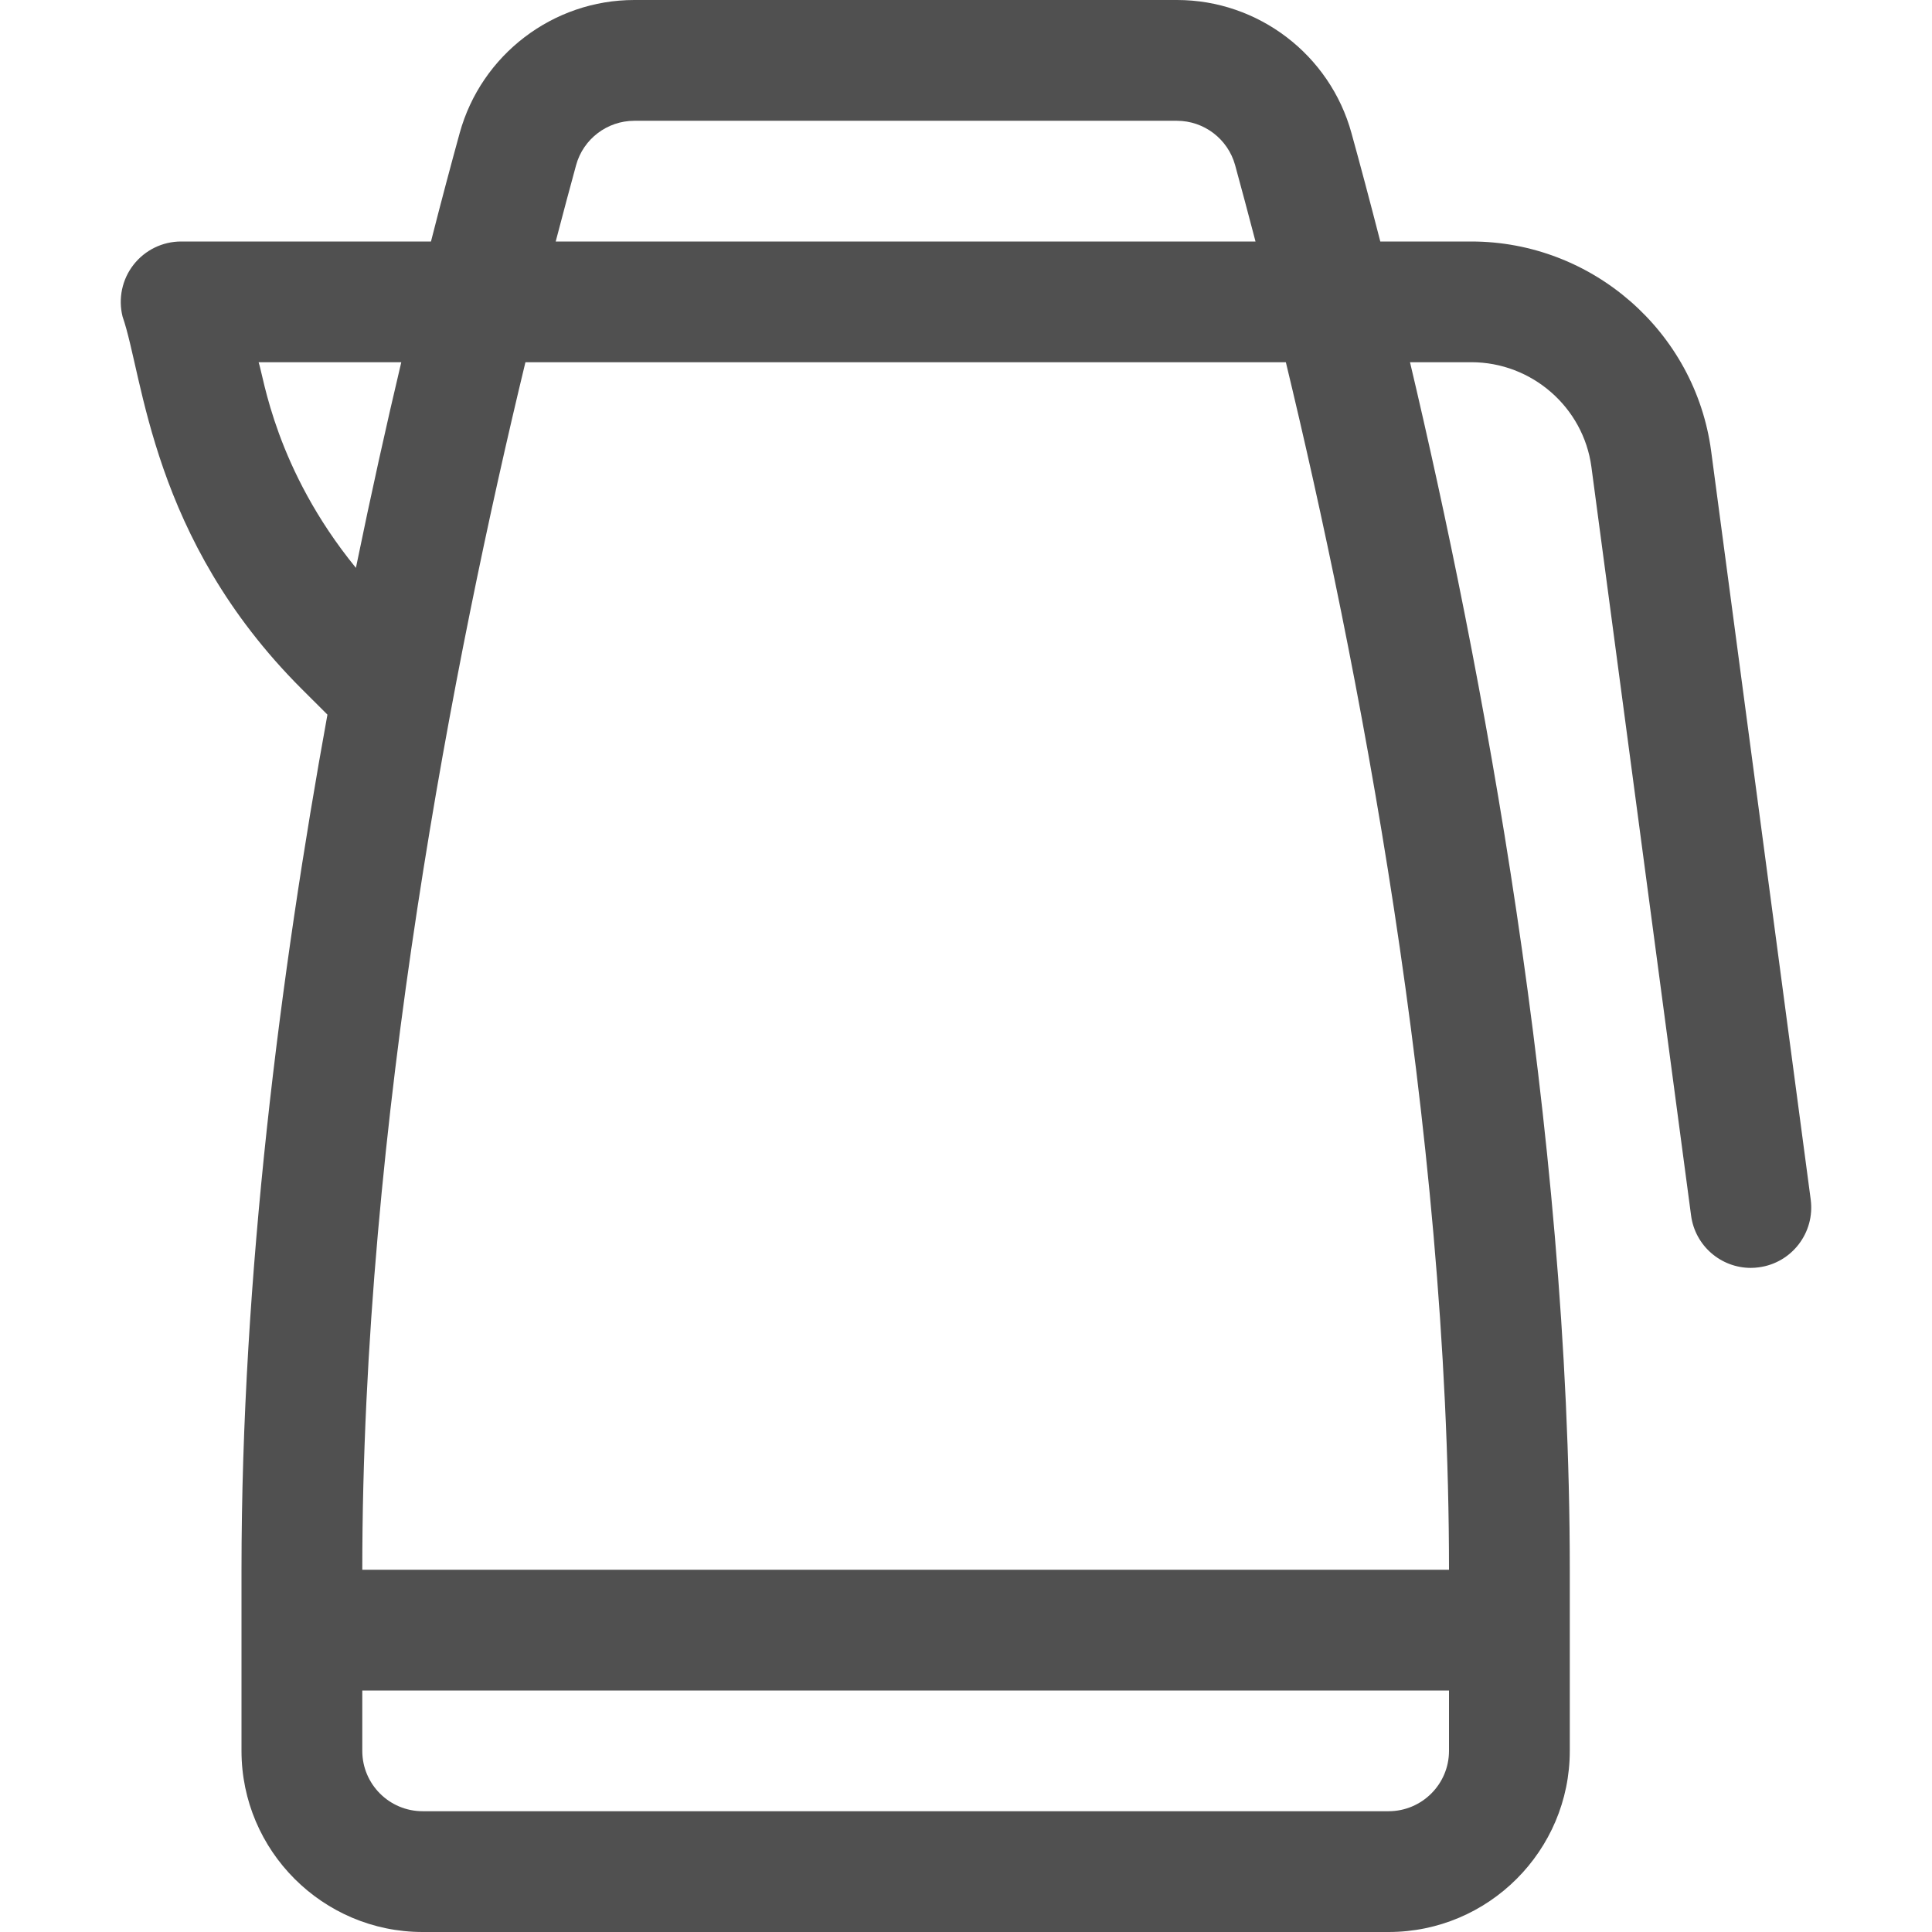 <svg width="27" height="27" viewBox="0 0 27 27" fill="none" xmlns="http://www.w3.org/2000/svg">
<g id="electric-kettle 1">
<path id="Vector" d="M23.913 6.3C23.689 4.632 22.249 3.375 20.562 3.375H19.29C19.14 2.793 19.004 2.282 18.887 1.86C18.586 0.764 17.583 0 16.449 0H8.864C7.729 0 6.726 0.764 6.424 1.86C6.308 2.282 6.171 2.793 6.023 3.375H2.531C2.271 3.375 2.026 3.495 1.866 3.7C1.706 3.905 1.65 4.172 1.713 4.425C2.007 5.265 2.109 7.521 4.213 9.625L4.576 9.987C3.919 13.599 3.375 17.828 3.375 21.938V24.469C3.375 25.864 4.511 27 5.906 27H19.406C20.802 27 21.938 25.864 21.938 24.469V21.938C21.938 15.739 20.7 9.267 19.705 5.062H20.562C21.407 5.062 22.128 5.691 22.24 6.524L23.633 16.986C23.689 17.411 24.051 17.719 24.468 17.719C24.505 17.719 24.543 17.716 24.58 17.711C25.042 17.65 25.366 17.225 25.305 16.764L23.913 6.3ZM8.051 2.308C8.151 1.942 8.486 1.688 8.864 1.688H16.448C16.826 1.688 17.16 1.942 17.261 2.308C17.345 2.615 17.443 2.981 17.546 3.375H7.766C7.869 2.981 7.967 2.615 8.051 2.308ZM3.614 5.062H5.608C5.402 5.931 5.187 6.897 4.974 7.936C3.846 6.553 3.686 5.266 3.614 5.062ZM19.406 25.312H5.906C5.441 25.312 5.063 24.934 5.063 24.469V23.625H20.25V24.469C20.25 24.934 19.871 25.312 19.406 25.312ZM20.25 21.938H5.063C5.063 15.702 6.353 9.162 7.343 5.062H17.97C18.959 9.162 20.25 15.702 20.25 21.938Z" fill="#505050"/>
</g>
</svg>
